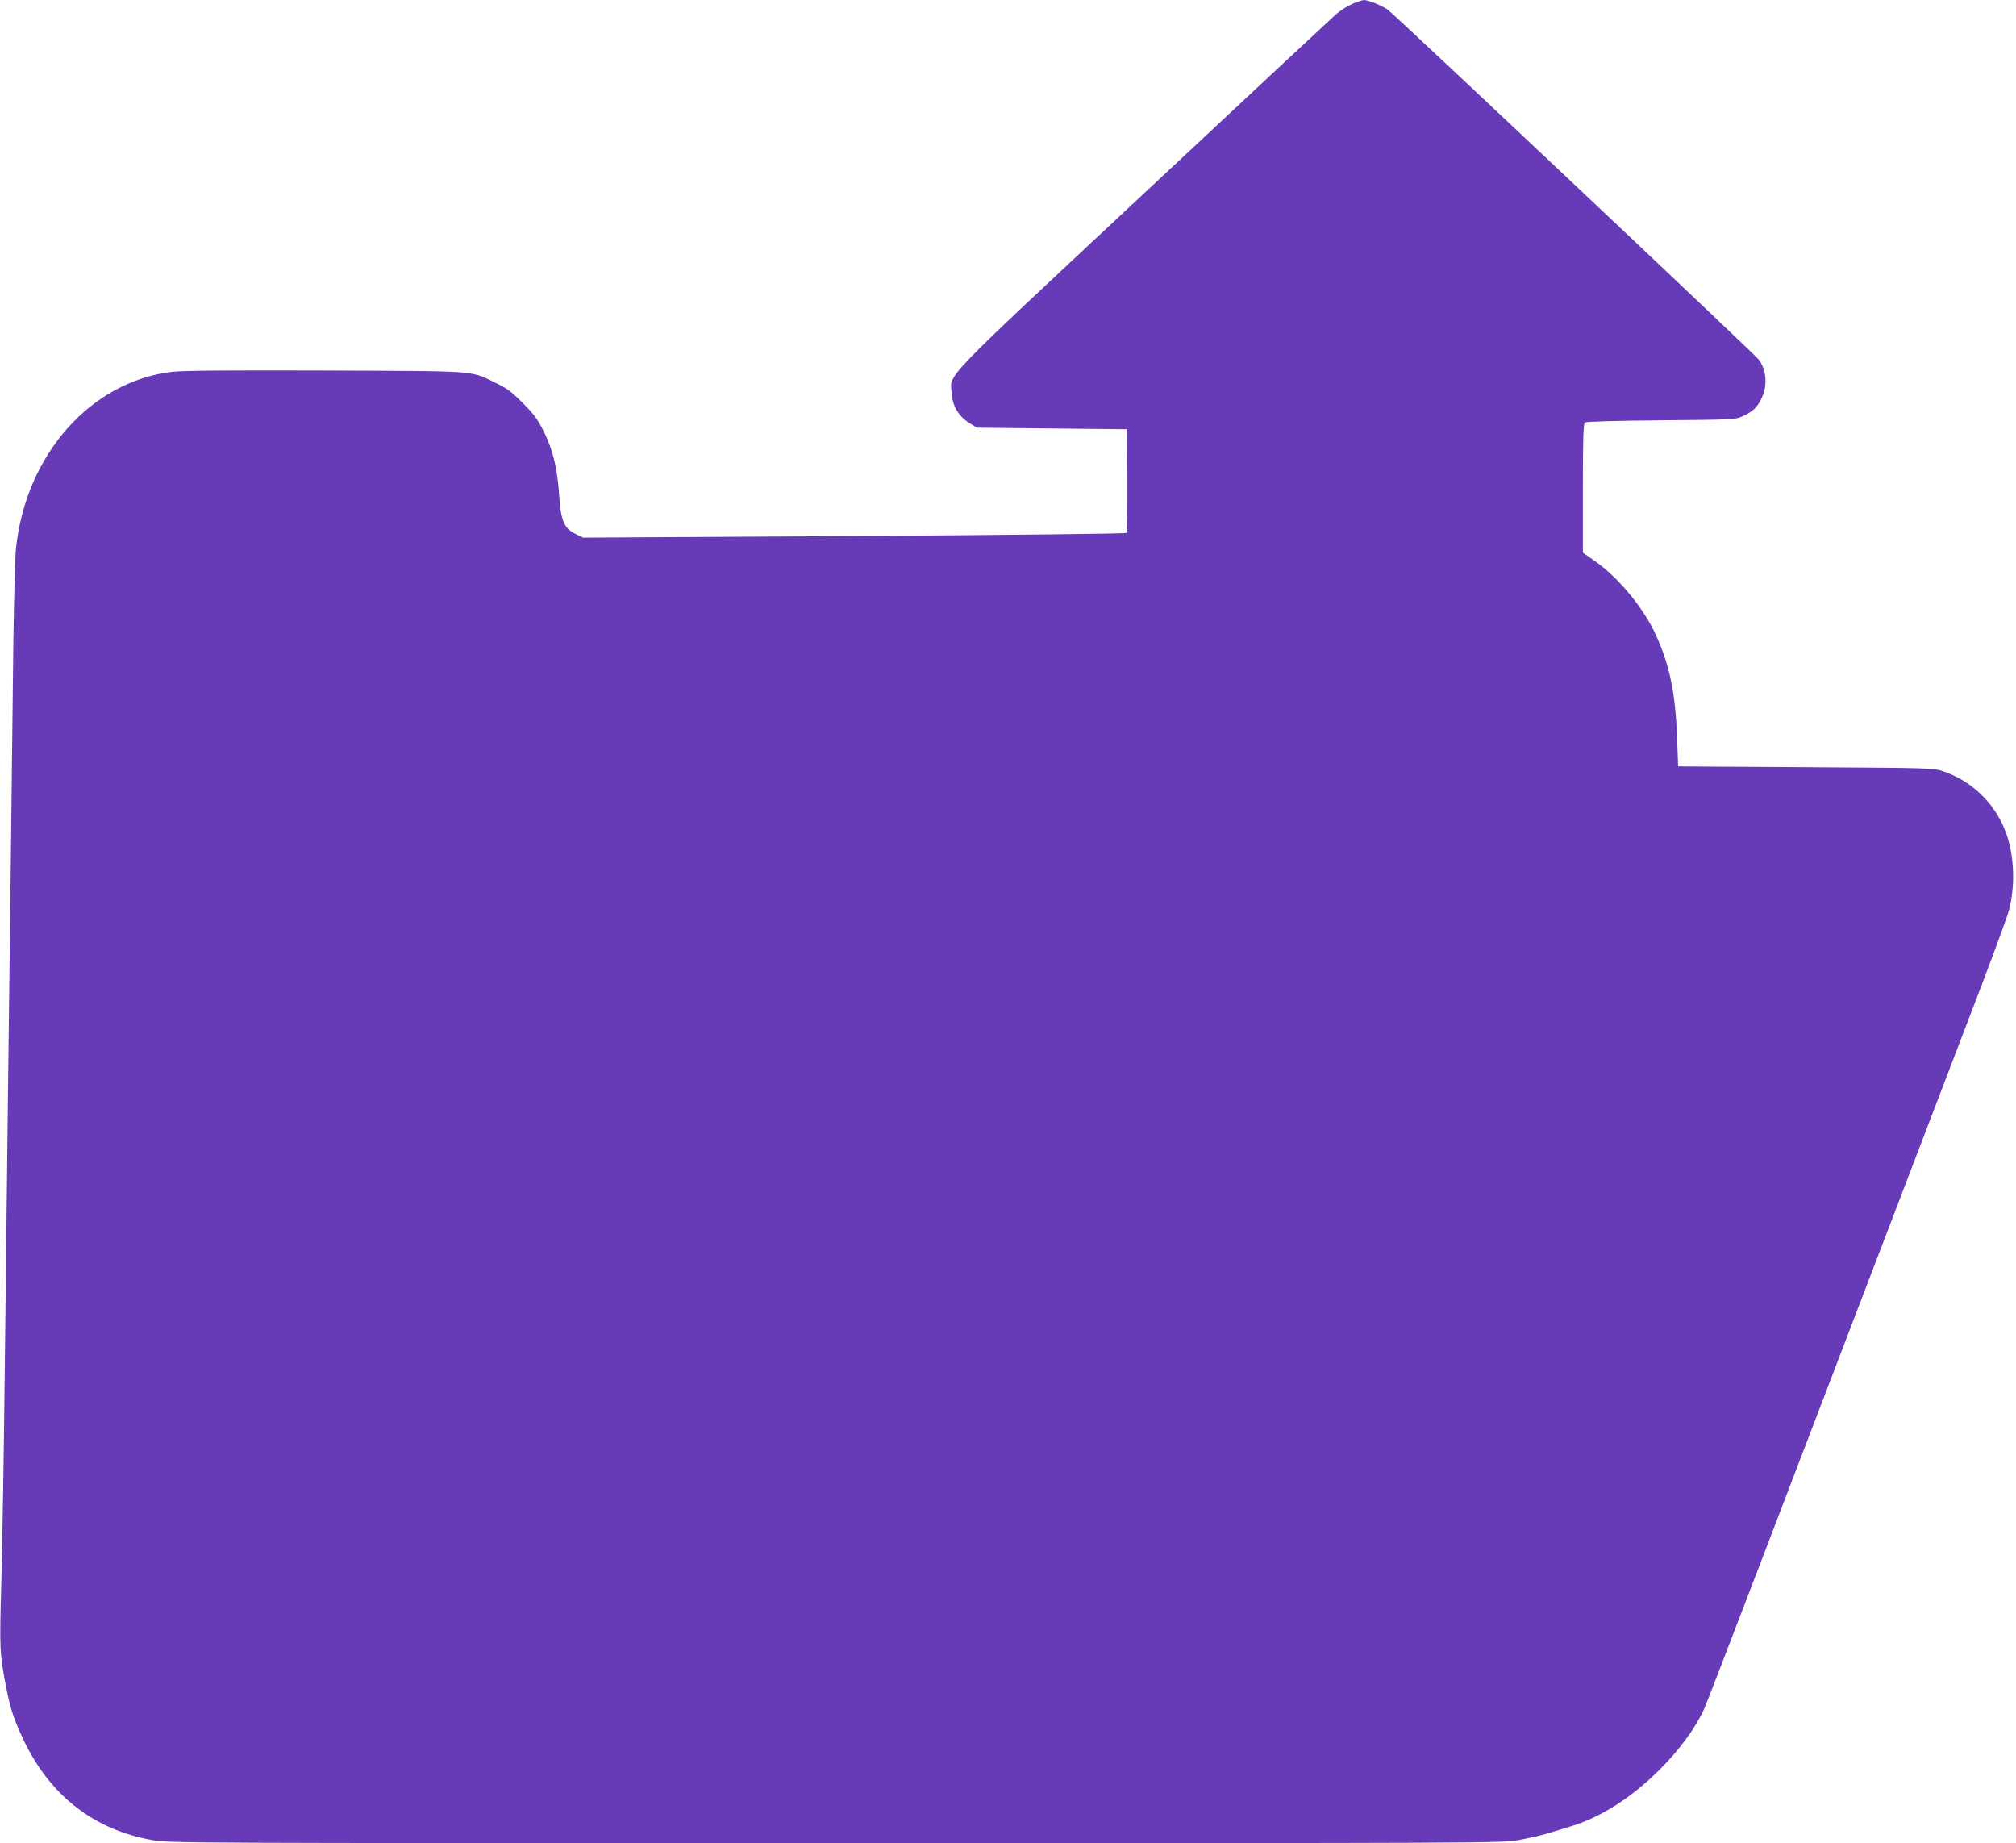 <?xml version="1.0" standalone="no"?>
<!DOCTYPE svg PUBLIC "-//W3C//DTD SVG 20010904//EN"
 "http://www.w3.org/TR/2001/REC-SVG-20010904/DTD/svg10.dtd">
<svg version="1.0" xmlns="http://www.w3.org/2000/svg"
 width="1280pt" height="1170pt" viewBox="0 0 1280 1170"
 preserveAspectRatio="xMidYMid meet">
<g transform="translate(0,1170) scale(0.1,-0.1)"
fill="#673ab7" stroke="none">
<path d="M8588 11676 c-31 -13 -79 -43 -106 -67 -27 -24 -577 -537 -1221
-1139 -1304 -1218 -1227 -1139 -1219 -1264 5 -83 44 -148 112 -191 l49 -30
476 -5 476 -5 3 -324 c1 -188 -2 -329 -7 -334 -5 -5 -712 -13 -1729 -20
l-1720 -10 -49 24 c-73 36 -92 84 -103 248 -11 168 -39 283 -97 401 -39 78
-62 110 -133 181 -69 70 -101 94 -170 127 -166 81 -99 76 -1080 80 -609 2
-905 0 -975 -8 -519 -60 -933 -528 -994 -1125 -5 -55 -12 -314 -16 -575 -3
-261 -10 -844 -15 -1295 -6 -451 -14 -1193 -20 -1650 -5 -456 -14 -1226 -20
-1710 -5 -484 -15 -1073 -21 -1308 -13 -452 -12 -473 32 -697 25 -130 51 -206
114 -336 167 -345 443 -558 807 -624 111 -20 145 -20 4343 -20 4184 0 4232 0
4340 20 59 11 140 29 179 41 39 12 107 33 151 46 189 57 384 182 561 358 127
127 228 264 284 387 25 56 398 1030 1764 4600 85 224 162 434 171 468 39 150
35 324 -9 466 -62 196 -213 351 -406 417 -64 22 -71 22 -875 27 l-810 5 -7
185 c-11 285 -47 457 -134 648 -78 172 -236 364 -386 469 l-78 55 0 408 c0
314 3 410 13 418 7 6 183 11 482 14 462 4 471 4 520 26 65 30 93 56 121 117
37 78 30 176 -19 242 -23 32 -2297 2176 -2354 2220 -32 25 -126 63 -153 63 -8
0 -41 -11 -72 -24z"/>
</g>
</svg>
